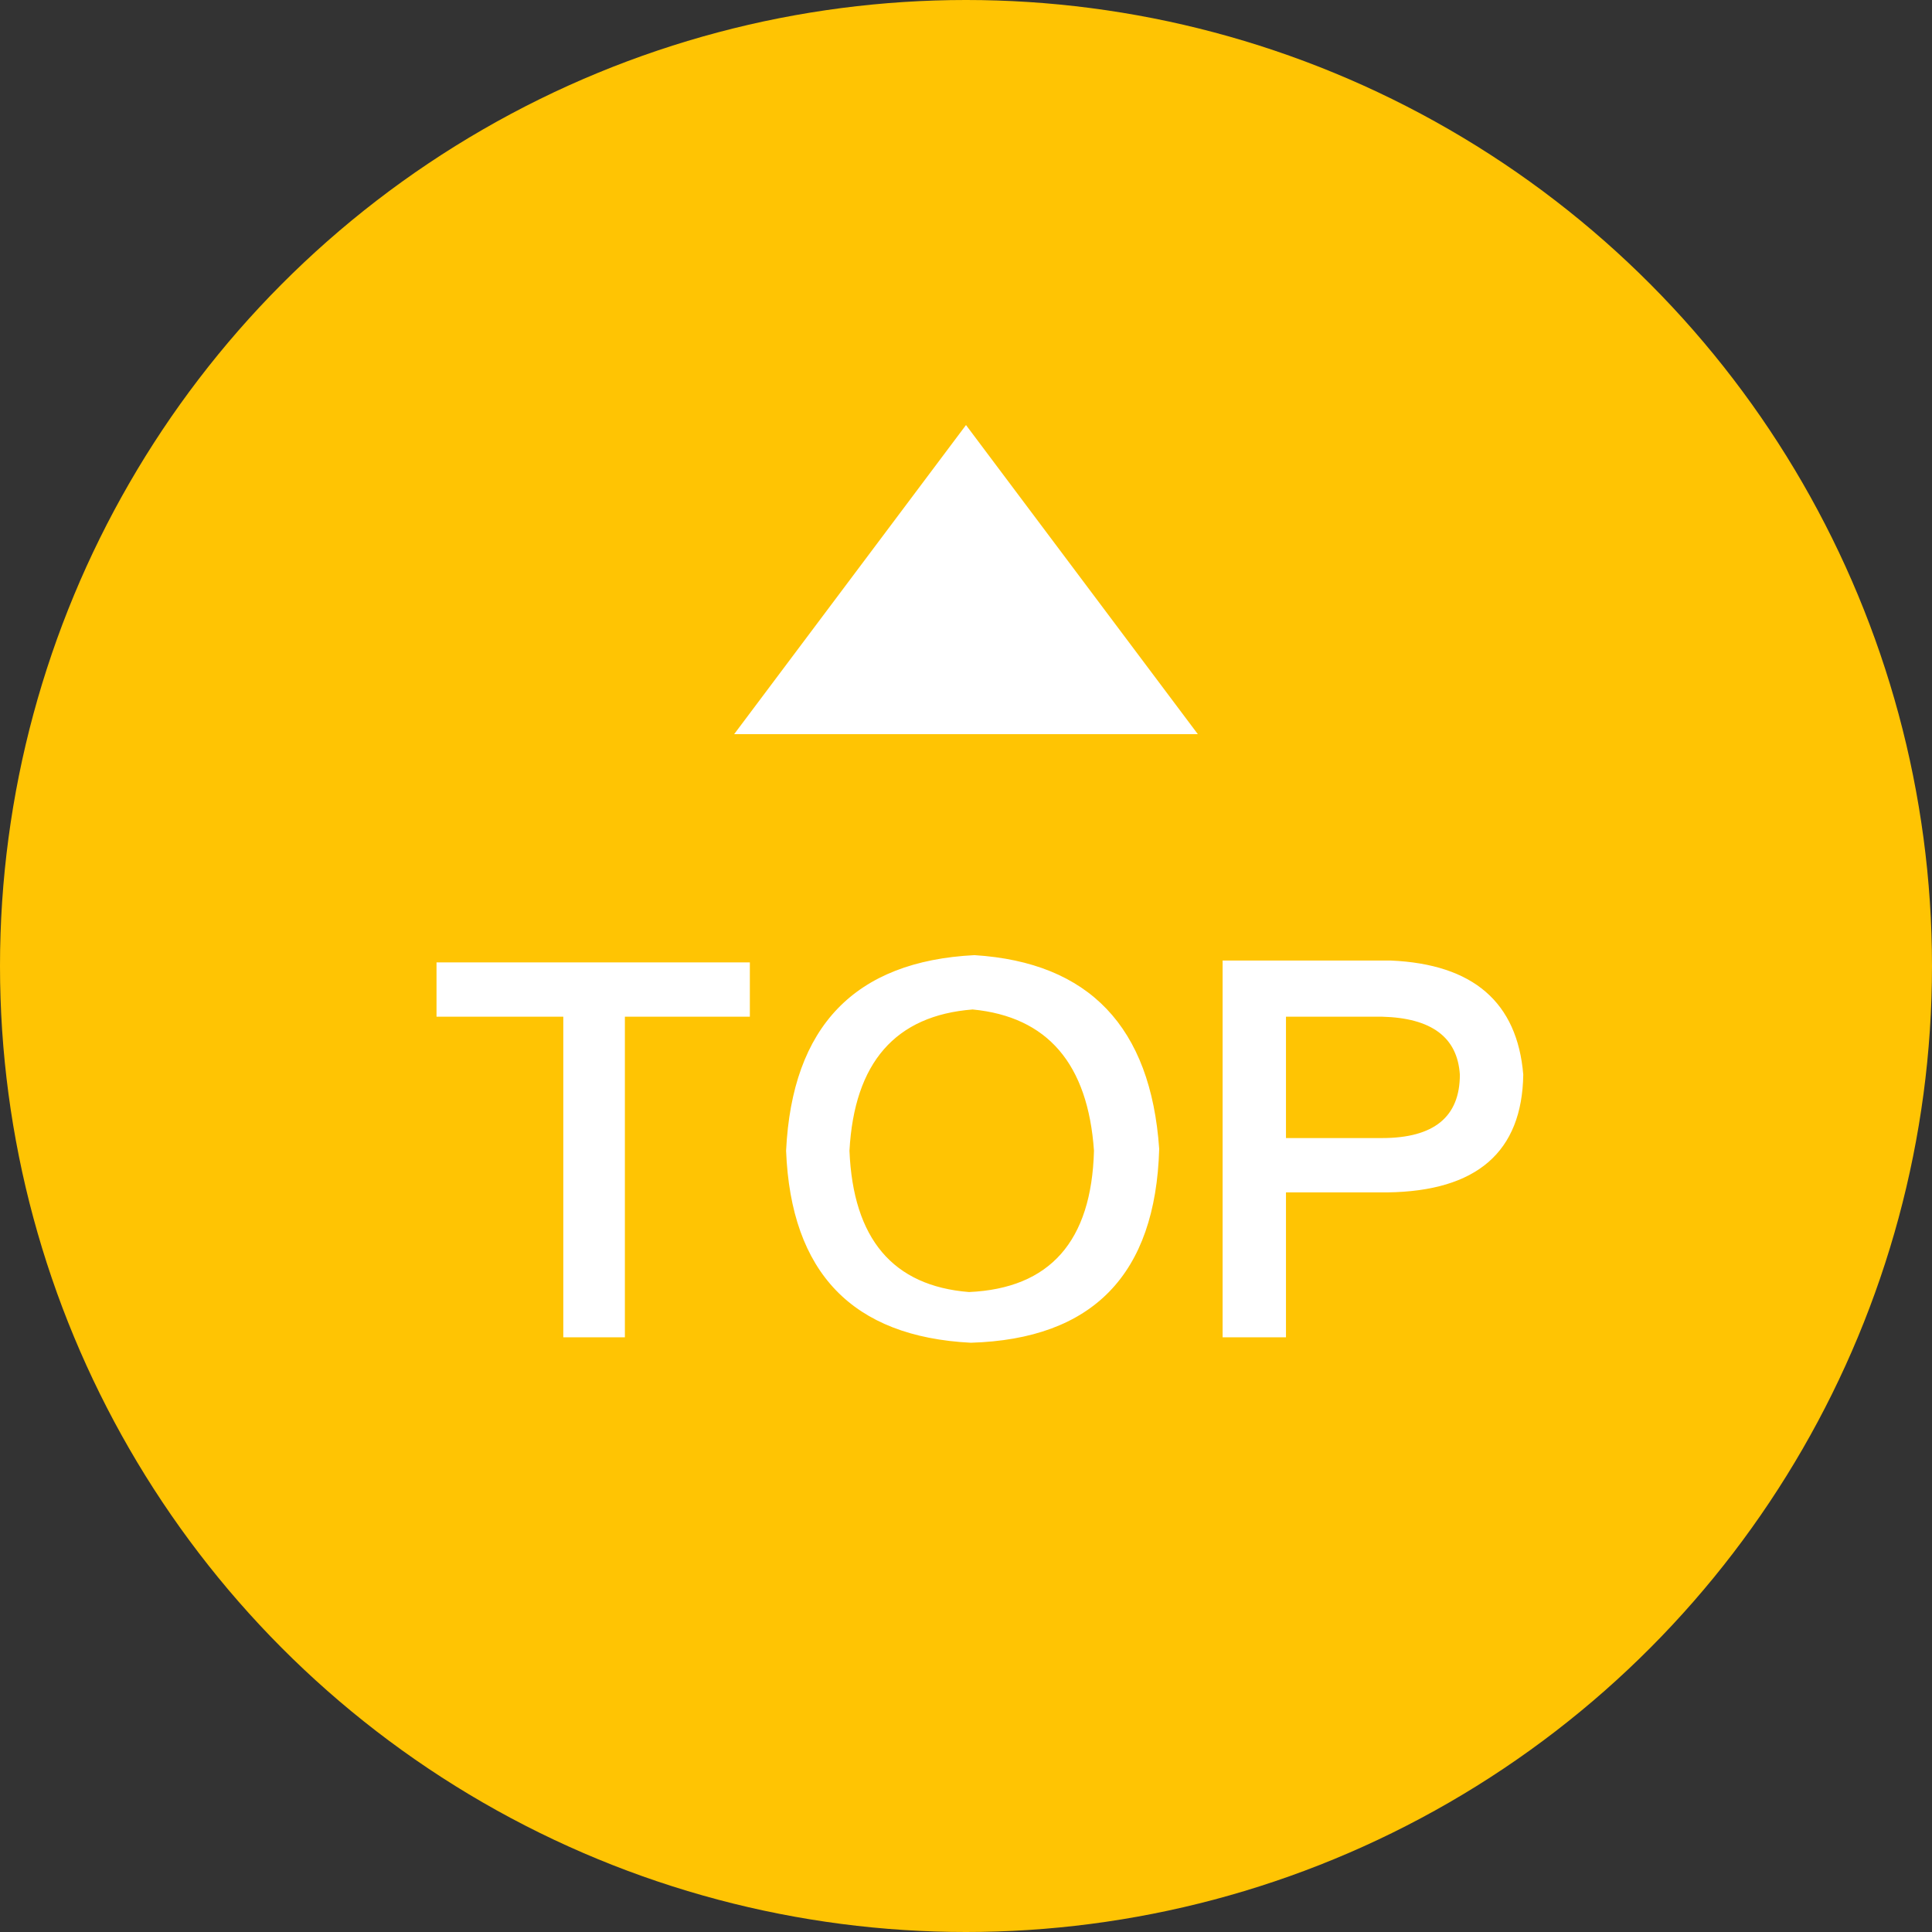 <?xml version="1.0" encoding="UTF-8"?>
<svg width="50px" height="50px" viewBox="0 0 50 50" version="1.1" xmlns="http://www.w3.org/2000/svg" xmlns:xlink="http://www.w3.org/1999/xlink">
    <rect x="0" y="0" width="50" height="50" fill="#333333" stroke="none"/>
    <g id="侧边栏" stroke="none" stroke-width="1" fill="none" fill-rule="evenodd">
        <g id="画板复制" transform="translate(-225, -1274)">
            <circle id="椭圆形" fill="#FFC403" cx="250" cy="1299" r="25"></circle>
            <g id="编组-28" transform="translate(236, 1285)" fill="#ffffff">
                <path d="M14,0 L20,8 L8,8 L14,0 Z M8.406,15.312 L5.172,15.312 L5.172,23.609 L3.578,23.609 L3.578,15.312 L0.297,15.312 L0.297,13.906 L8.406,13.906 L8.406,15.312 Z M14.078,22.438 C16.172,22.344 17.25,21.125 17.312,18.781 C17.156,16.531 16.109,15.313 14.172,15.125 C12.172,15.281 11.109,16.5 10.984,18.781 C11.078,21.063 12.109,22.281 14.078,22.438 Z M14.219,13.719 C17.188,13.906 18.781,15.578 19,18.734 C18.906,21.984 17.281,23.656 14.125,23.75 C11.062,23.594 9.469,21.938 9.344,18.781 C9.5,15.562 11.125,13.875 14.219,13.719 Z M24.766,15.312 L22.281,15.312 L22.281,18.453 L24.766,18.453 C26.109,18.453 26.781,17.906 26.781,16.812 C26.719,15.844 26.047,15.344 24.766,15.312 Z M24.906,19.859 L22.281,19.859 L22.281,23.609 L20.641,23.609 L20.641,13.859 L25,13.859 C27.125,13.953 28.266,14.937 28.422,16.812 C28.391,18.813 27.219,19.828 24.906,19.859 Z" id="形状结合"></path>
            </g>
        </g>
    </g>
</svg>